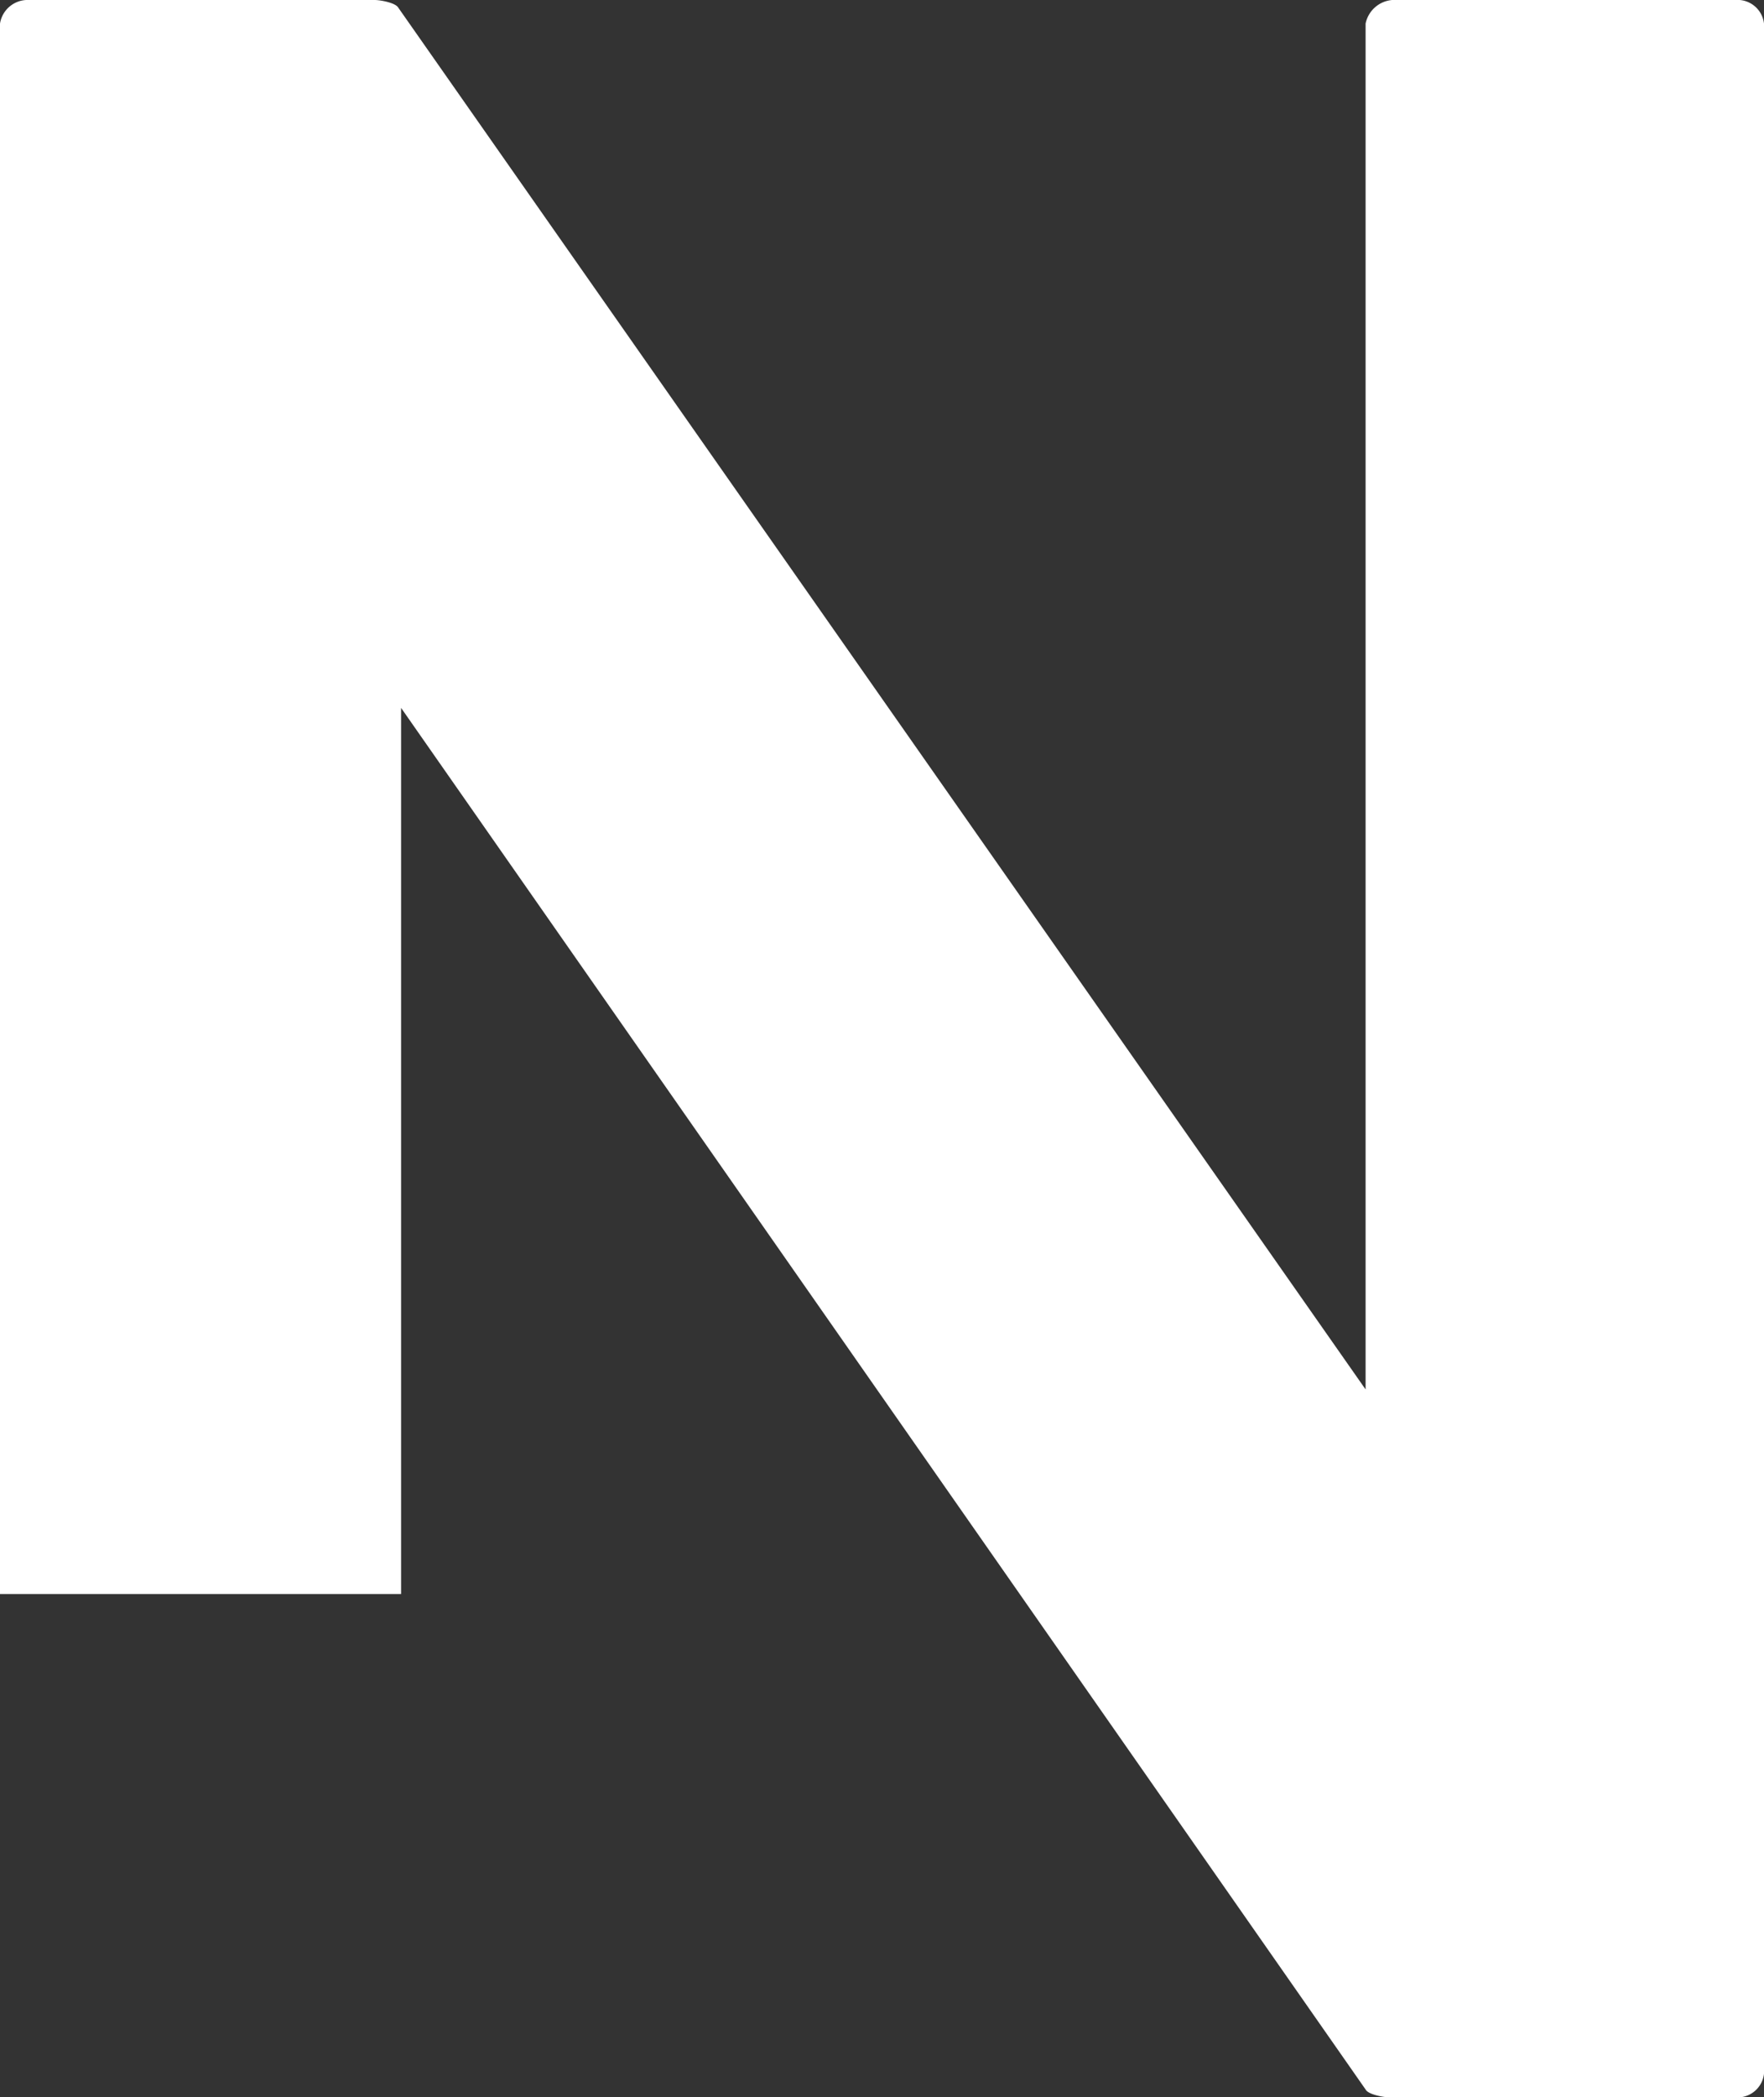 <svg xmlns="http://www.w3.org/2000/svg" width="110.501" height="131.339" viewBox="0 0 110.501 131.339">
  <rect x="0" y="0" width="110.501" height="131.339" fill="#333333" stroke="none"/>
  <path id="パス_908" data-name="パス 908" d="M157.21,3.377H136.027a1.856,1.856,0,0,0-1.969,1.478V90.387L73.471,3.868c-.172-.324-1.146-.491-1.482-.491H50.159a1.751,1.751,0,0,0-1.645,1.478V103.2H73.639V47.707l60.419,86.519c.168.324,1.154.491,1.478.491H157.21a1.67,1.67,0,0,0,1.805-1.478V4.855a1.67,1.67,0,0,0-1.805-1.478" transform="translate(-48.514 -3.377)" fill="#fff"/>
</svg>

